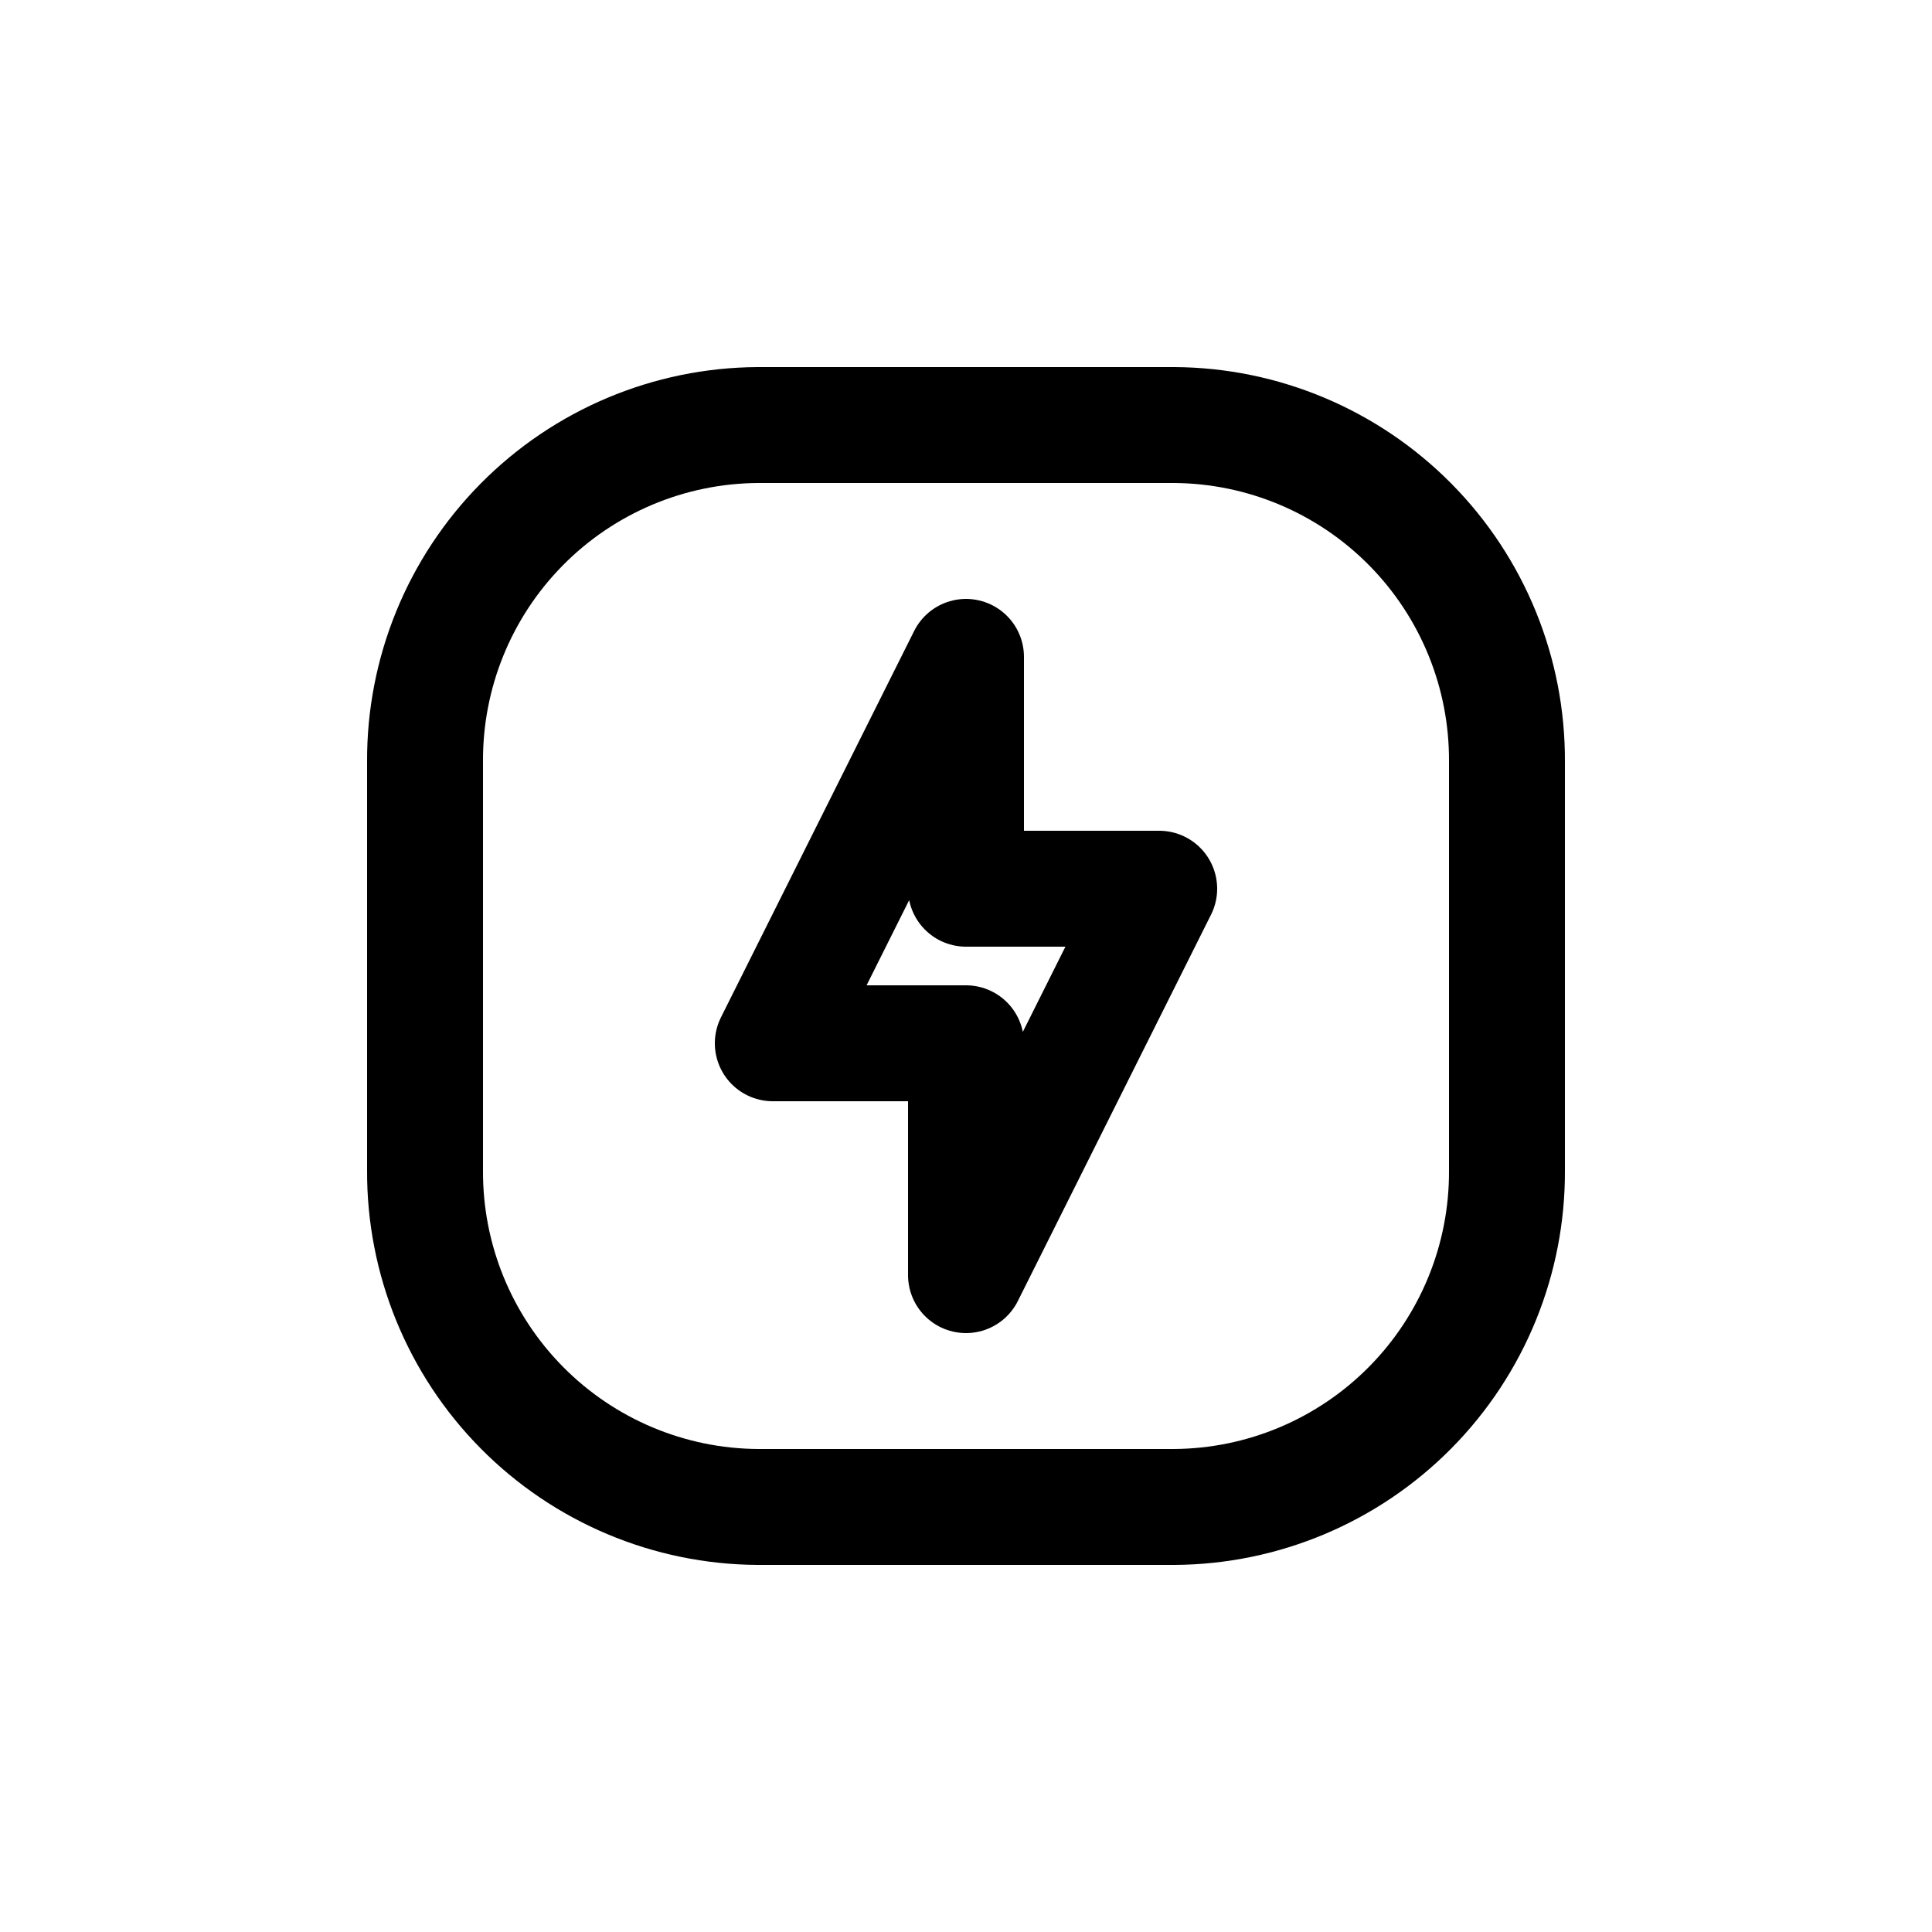 <?xml version="1.0" encoding="utf-8"?>
<svg width="800px" height="800px" viewBox="0 -0.5 25 25" fill="none" xmlns="http://www.w3.org/2000/svg">
<path fill-rule="evenodd" clip-rule="evenodd" d="M15.192 5H9.808C8.659 5.006 7.56 5.469 6.752 6.286C5.944 7.103 5.494 8.207 5.5 9.356V14.644C5.494 15.793 5.944 16.897 6.752 17.714C7.56 18.531 8.659 18.994 9.808 19H15.192C16.341 18.994 17.44 18.531 18.248 17.714C19.056 16.897 19.506 15.793 19.5 14.644V9.356C19.506 8.207 19.056 7.103 18.248 6.286C17.44 5.469 16.341 5.006 15.192 5Z" stroke="#000000" stroke-width="1.5" stroke-linecap="round" stroke-linejoin="round"/>
<path fill-rule="evenodd" clip-rule="evenodd" d="M10 13L12.5 8V11H15L12.5 16V13H10Z" stroke="#000000" stroke-width="1.5" stroke-linecap="round" stroke-linejoin="round"/>
</svg>